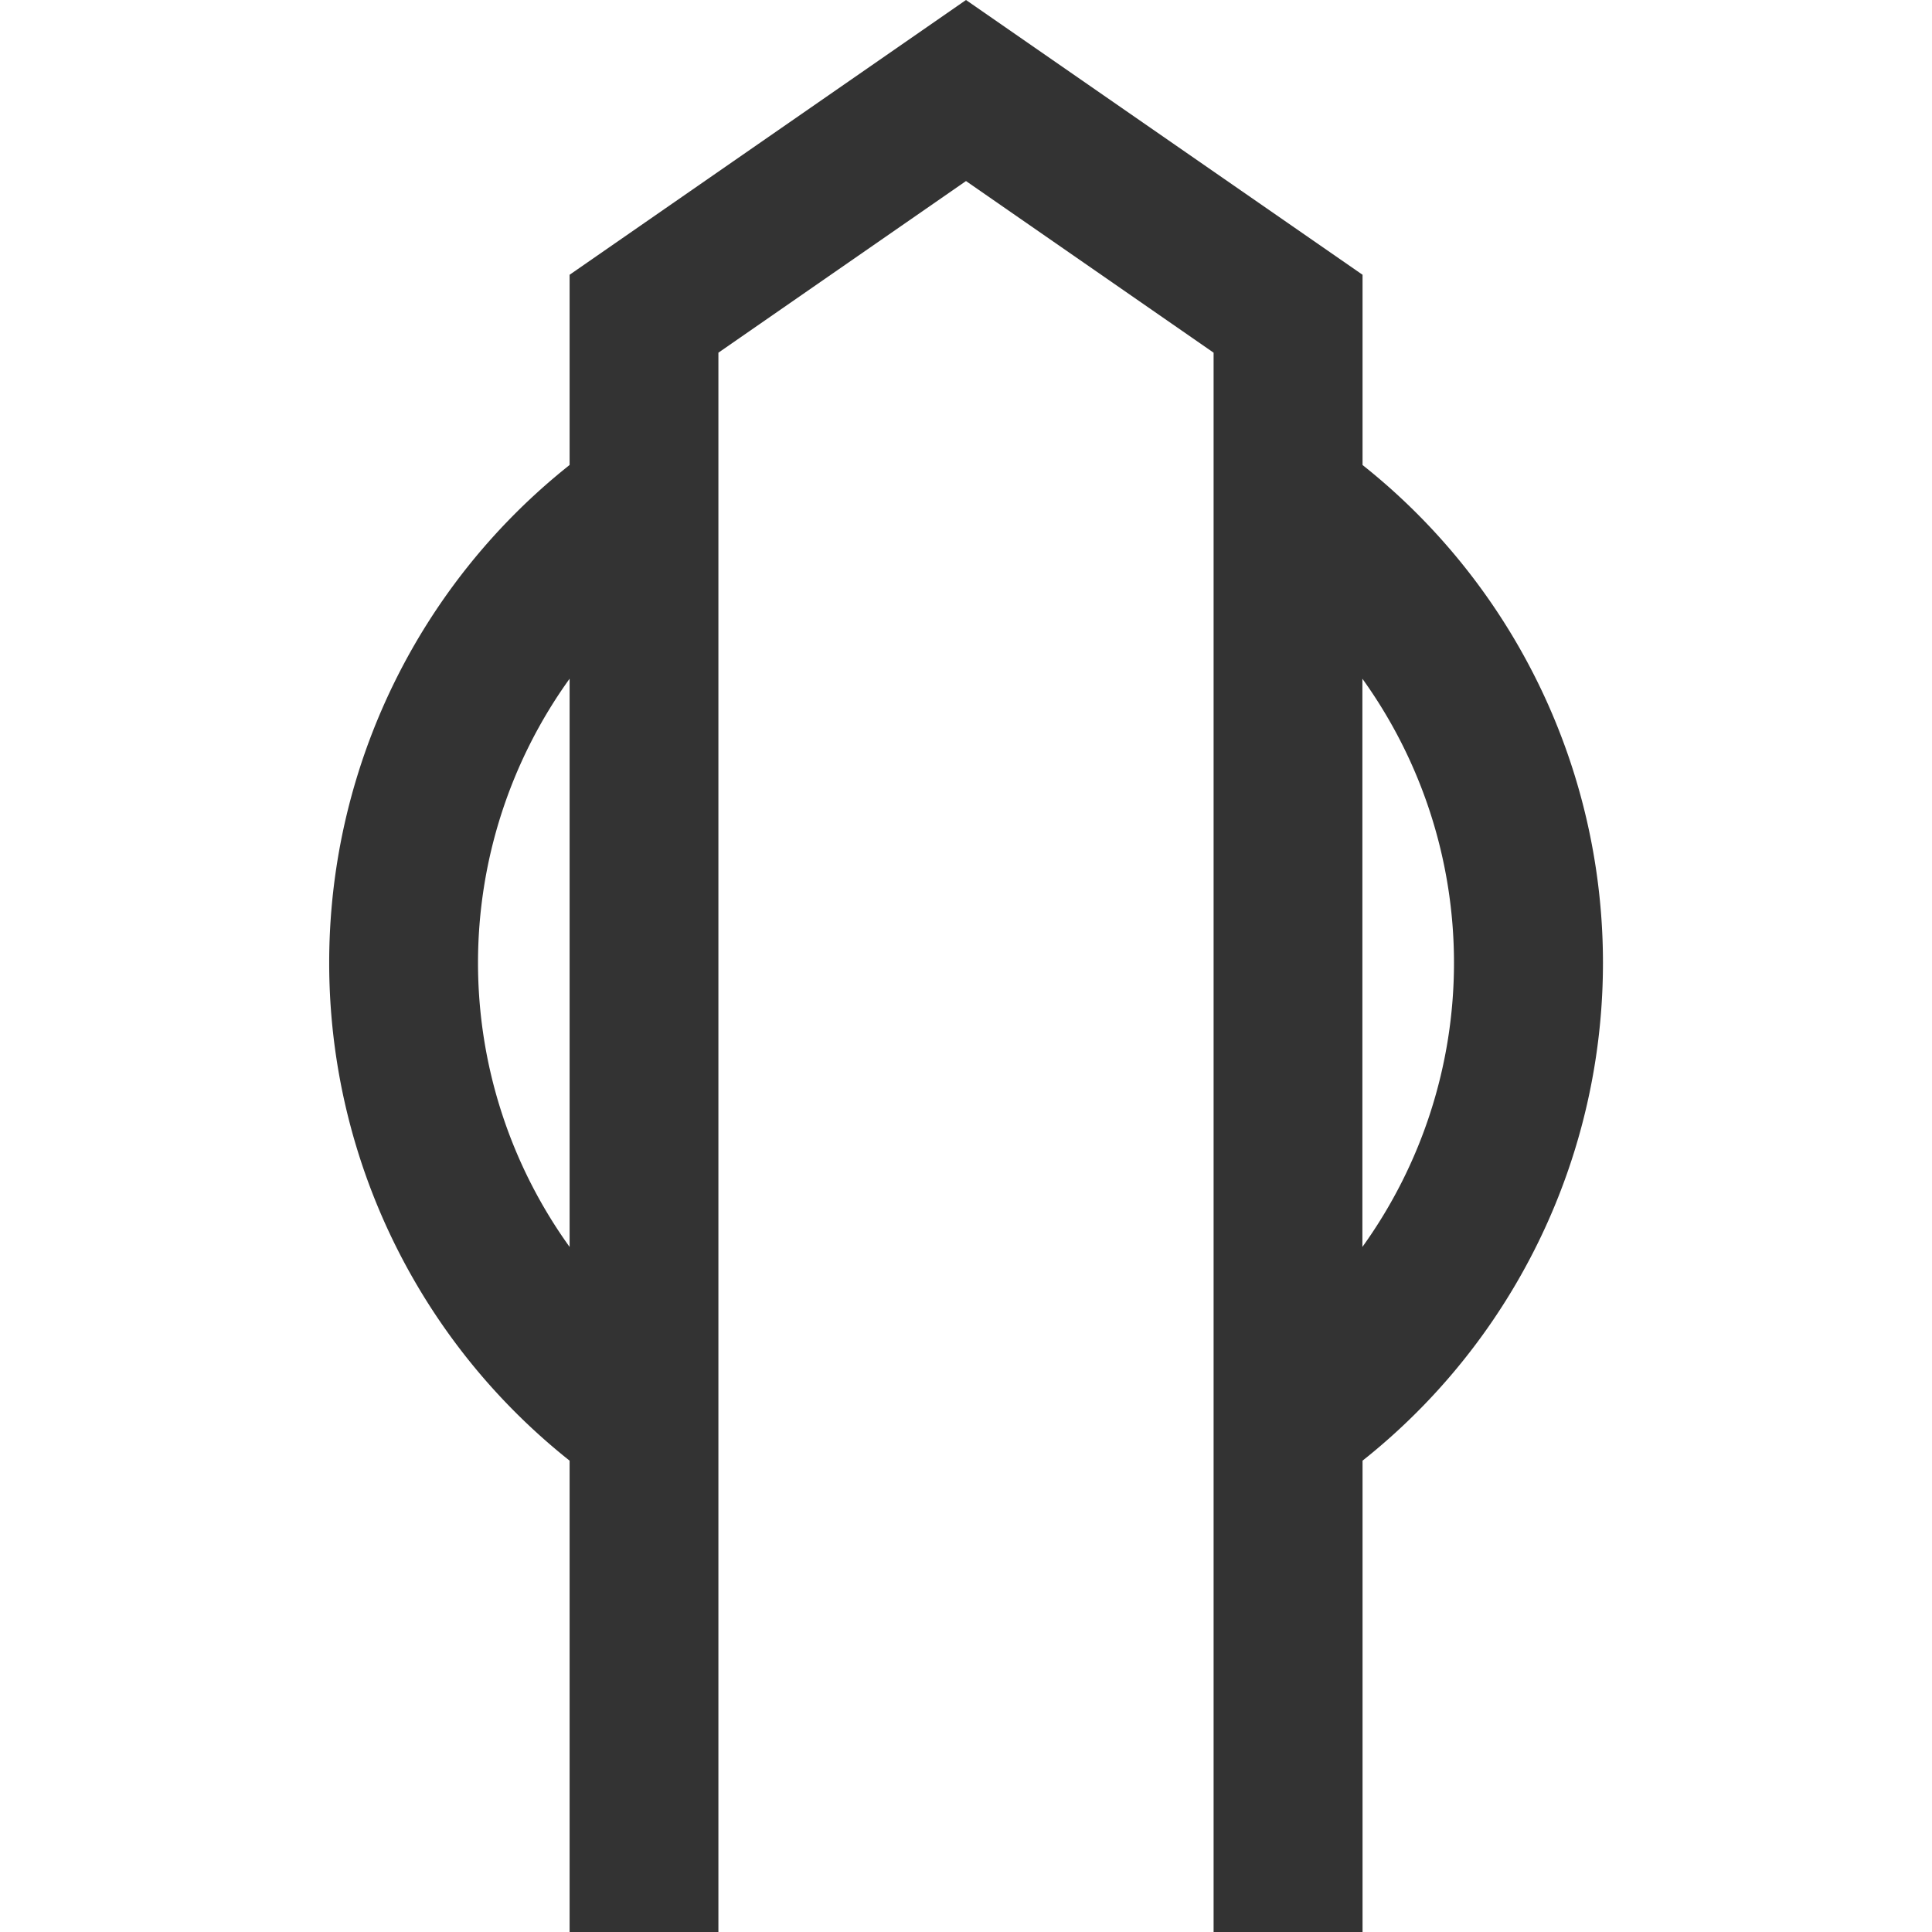 <svg xmlns="http://www.w3.org/2000/svg" width="62.362" height="62.362" viewBox="0 0 62.362 62.362"><rect x="0" y="0" width="62.362" height="62.362" fill="#333333" stroke="none"/><g fill="#fff"><path d="m31.181 0 12.8 8.869v6.141a20.517 20.517 0 0 1 0 32.138v15.214h18.381V0ZM0 62.362h18.386V47.148a20.518 20.518 0 0 1 0-32.139v-6.14L31.181 0H0Z"/><path d="M18.386 40.249V21.908a15.7 15.7 0 0 0 0 18.341ZM43.976 21.909v18.34a15.7 15.7 0 0 0 0-18.34ZM23.189 11.384v50.978h15.984V11.384l-7.992-5.54Z"/></g></svg>